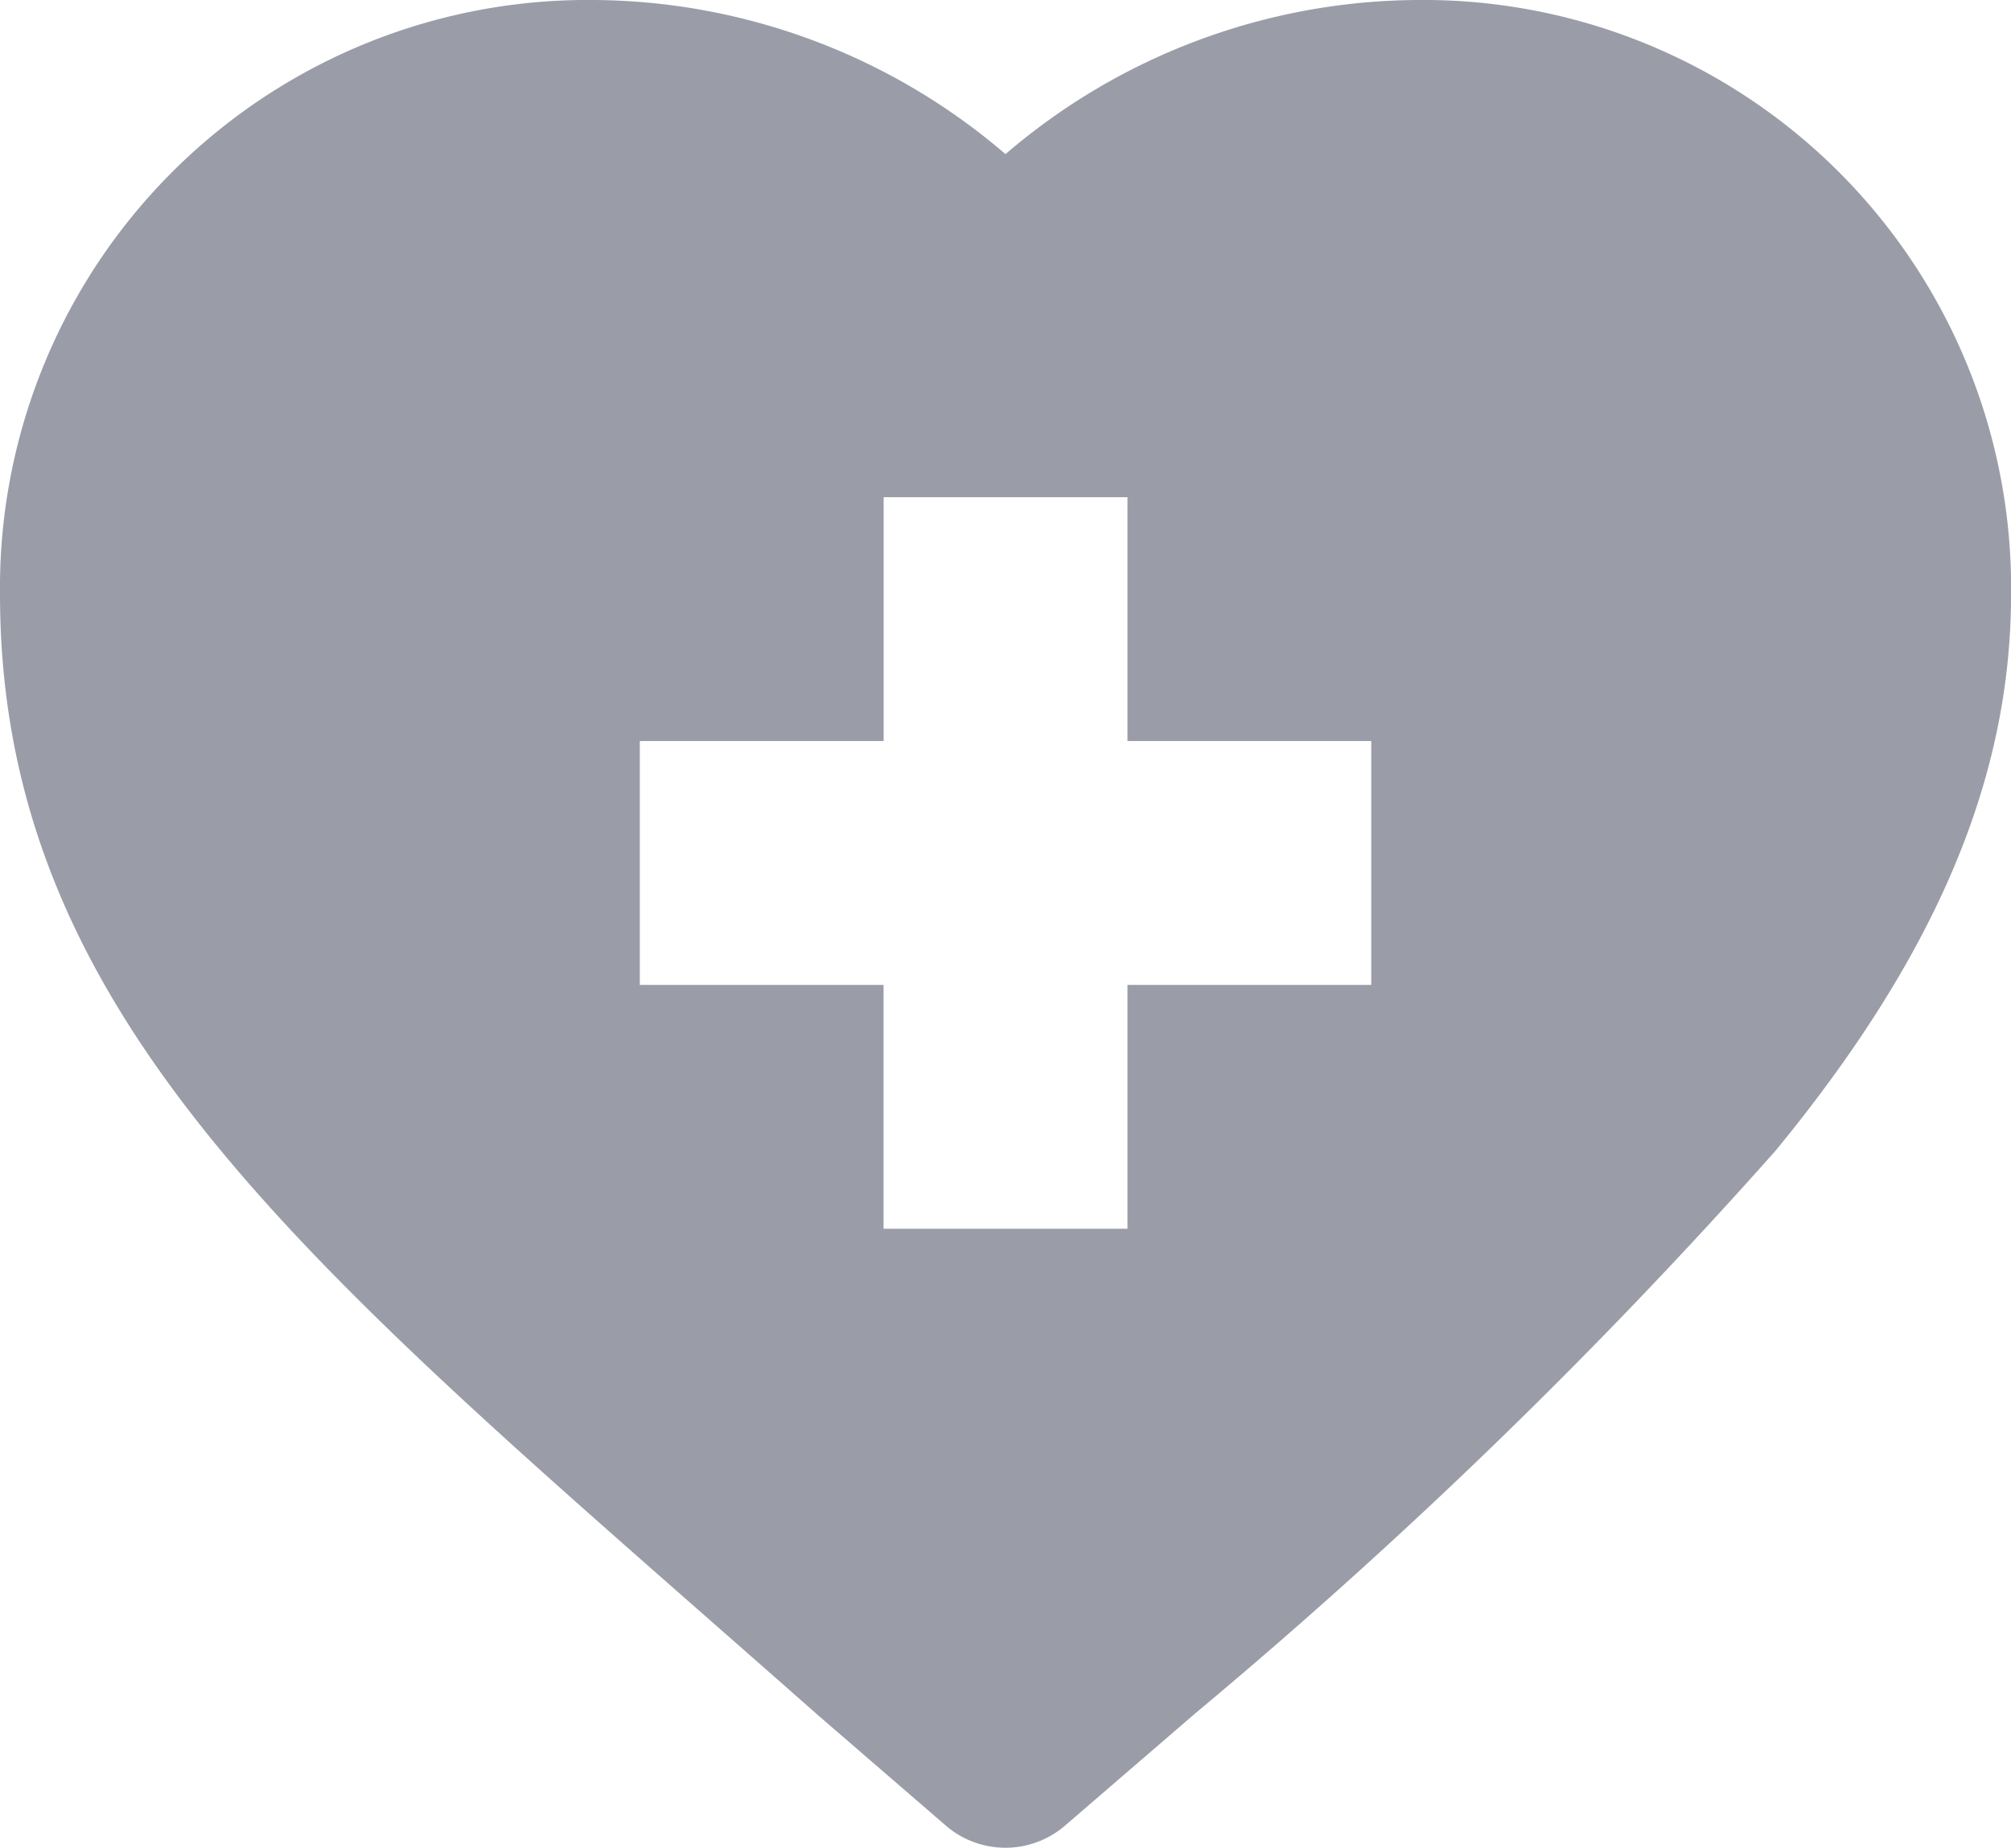 <svg id="Group_7475" data-name="Group 7475" xmlns="http://www.w3.org/2000/svg" xmlns:xlink="http://www.w3.org/1999/xlink" width="28.646" height="26.318" viewBox="0 0 28.646 26.318">
  <defs>
    <clipPath id="clip-path">
      <rect id="Rectangle_1424" data-name="Rectangle 1424" width="28.646" height="26.318" fill="#9a9da7"/>
    </clipPath>
  </defs>
  <g id="Group_7473" data-name="Group 7473" clip-path="url(#clip-path)">
    <path id="Path_16785" data-name="Path 16785" d="M10.037,23.008q.775.68,1.6,1.407l.011.01L13.472,26a1.3,1.3,0,0,0,1.7,0L17,24.425l.011-.01a76.971,76.971,0,0,0,8.281-8.026c2.289-2.786,3.355-5.305,3.355-7.928A8.371,8.371,0,0,0,20.185,0a9.087,9.087,0,0,0-5.862,2.195A9.089,9.089,0,0,0,8.461,0,8.371,8.371,0,0,0,0,8.461C0,14.2,3.993,17.7,10.037,23.008M9.114,10.554h3.473V7.081H16.06v3.473h3.473v3.473H16.06V17.5H12.586V14.027H9.114Z" transform="translate(0 0)" fill="#9a9da7"/>
  </g>
</svg>
